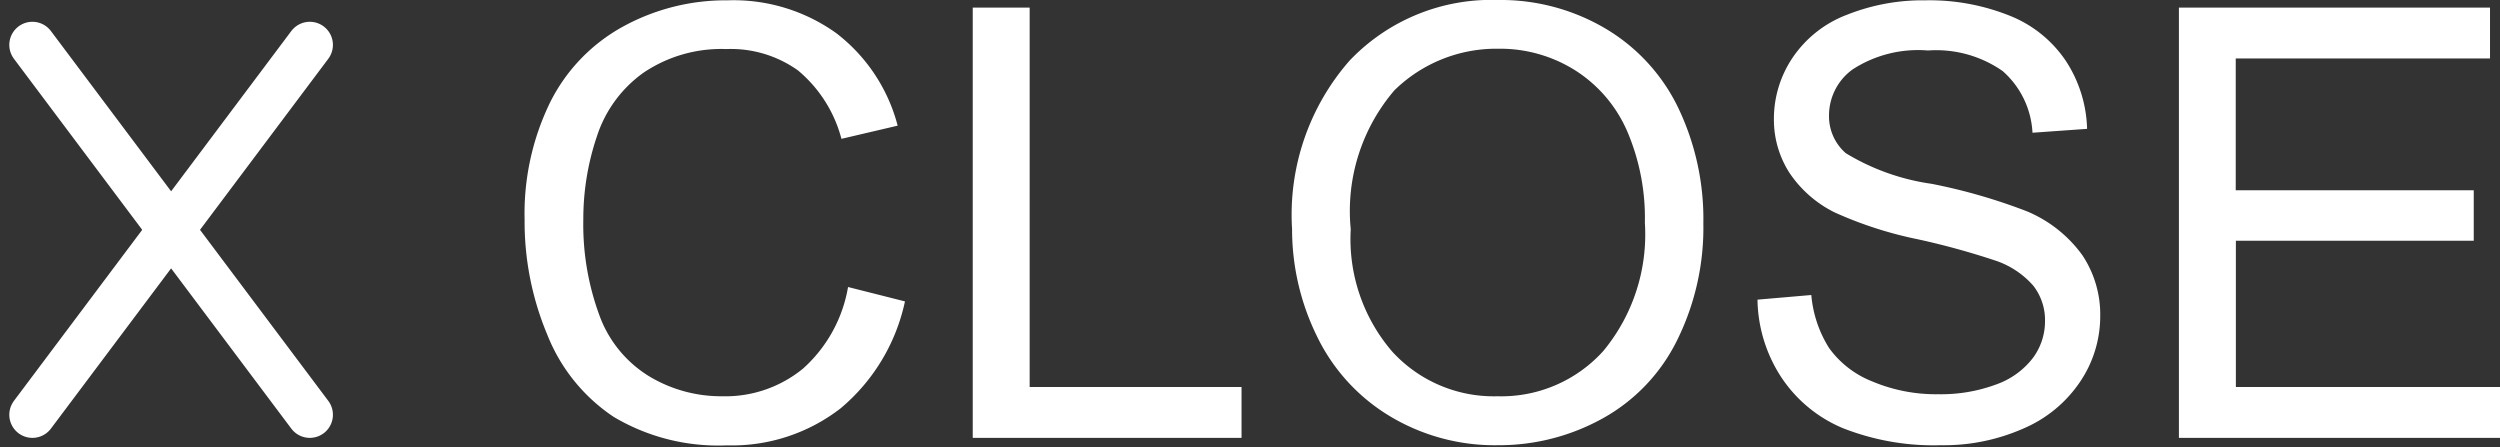 <svg xmlns="http://www.w3.org/2000/svg" width="54.074" height="9.671" viewBox="0 0 54.074 9.671"><rect x="0" y="0" width="54.074" height="9.671" fill="#333333" stroke="none"/><g transform="translate(-258.3 -602.523)"><g transform="translate(0.936 -0.5)"><line x2="6" y2="8" transform="translate(258.065 603.994)" fill="none" stroke="#fff" stroke-linecap="round" stroke-width="1"/><line x1="6" y2="8" transform="translate(258.065 603.994)" fill="none" stroke="#fff" stroke-linecap="round" stroke-width="1"/></g><path d="M7.643-3.263l1.231.311A4.145,4.145,0,0,1,7.481-.638a3.839,3.839,0,0,1-2.46.8A4.42,4.42,0,0,1,2.574-.454,3.825,3.825,0,0,1,1.139-2.228,6.33,6.33,0,0,1,.647-4.723,5.483,5.483,0,0,1,1.2-7.259,3.805,3.805,0,0,1,2.783-8.9,4.618,4.618,0,0,1,5.04-9.464a3.815,3.815,0,0,1,2.349.711,3.692,3.692,0,0,1,1.327,2L7.5-6.468a2.876,2.876,0,0,0-.939-1.479,2.5,2.5,0,0,0-1.549-.463A3.009,3.009,0,0,0,3.221-7.9,2.715,2.715,0,0,0,2.209-6.516a5.558,5.558,0,0,0-.292,1.787,5.678,5.678,0,0,0,.346,2.073A2.577,2.577,0,0,0,3.339-1.333,3.017,3.017,0,0,0,4.919-.9a2.649,2.649,0,0,0,1.752-.6A3.054,3.054,0,0,0,7.643-3.263ZM10.34,0V-9.306h1.231V-1.1h4.583V0Zm6.906-4.532A5.057,5.057,0,0,1,18.491-8.16,4.23,4.23,0,0,1,21.7-9.471a4.456,4.456,0,0,1,2.323.616A4.021,4.021,0,0,1,25.6-7.138a5.577,5.577,0,0,1,.543,2.5,5.483,5.483,0,0,1-.571,2.533A3.9,3.9,0,0,1,23.956-.416,4.625,4.625,0,0,1,21.7.159a4.4,4.4,0,0,1-2.349-.635A4.085,4.085,0,0,1,17.78-2.209,5.252,5.252,0,0,1,17.247-4.532Zm1.27.019a3.728,3.728,0,0,0,.9,2.65A2.975,2.975,0,0,0,21.69-.9a2.971,2.971,0,0,0,2.288-.978,3.953,3.953,0,0,0,.9-2.774,4.767,4.767,0,0,0-.384-1.984,2.951,2.951,0,0,0-1.124-1.314,3.046,3.046,0,0,0-1.66-.467,3.149,3.149,0,0,0-2.25.9A4.012,4.012,0,0,0,18.516-4.513Zm8.8,1.523,1.162-.1a2.565,2.565,0,0,0,.384,1.146,2.1,2.1,0,0,0,.936.724,3.546,3.546,0,0,0,1.428.276,3.422,3.422,0,0,0,1.244-.209,1.726,1.726,0,0,0,.8-.574,1.332,1.332,0,0,0,.263-.8,1.211,1.211,0,0,0-.254-.765,1.881,1.881,0,0,0-.838-.549,16.377,16.377,0,0,0-1.657-.454,8.465,8.465,0,0,1-1.8-.581A2.519,2.519,0,0,1,28-5.741,2.124,2.124,0,0,1,27.669-6.9a2.365,2.365,0,0,1,.4-1.317,2.476,2.476,0,0,1,1.168-.93,4.431,4.431,0,0,1,1.708-.317,4.665,4.665,0,0,1,1.825.333,2.632,2.632,0,0,1,1.216.981,2.817,2.817,0,0,1,.457,1.466L33.262-6.6a1.905,1.905,0,0,0-.644-1.333A2.508,2.508,0,0,0,31-8.379a2.6,2.6,0,0,0-1.628.409,1.228,1.228,0,0,0-.511.987,1.058,1.058,0,0,0,.362.825,4.9,4.9,0,0,0,1.857.663,12.281,12.281,0,0,1,2.06.594,2.821,2.821,0,0,1,1.2.949,2.312,2.312,0,0,1,.387,1.323,2.531,2.531,0,0,1-.425,1.4A2.8,2.8,0,0,1,33.074-.206a4.257,4.257,0,0,1-1.793.365,5.354,5.354,0,0,1-2.117-.368,2.965,2.965,0,0,1-1.339-1.108A3.141,3.141,0,0,1,27.314-2.99ZM36.429,0V-9.306h6.729v1.1h-5.5v2.85h5.148v1.092H37.661V-1.1h5.713V0Z" transform="translate(269 611.994)" fill="#fff"/></g></svg>